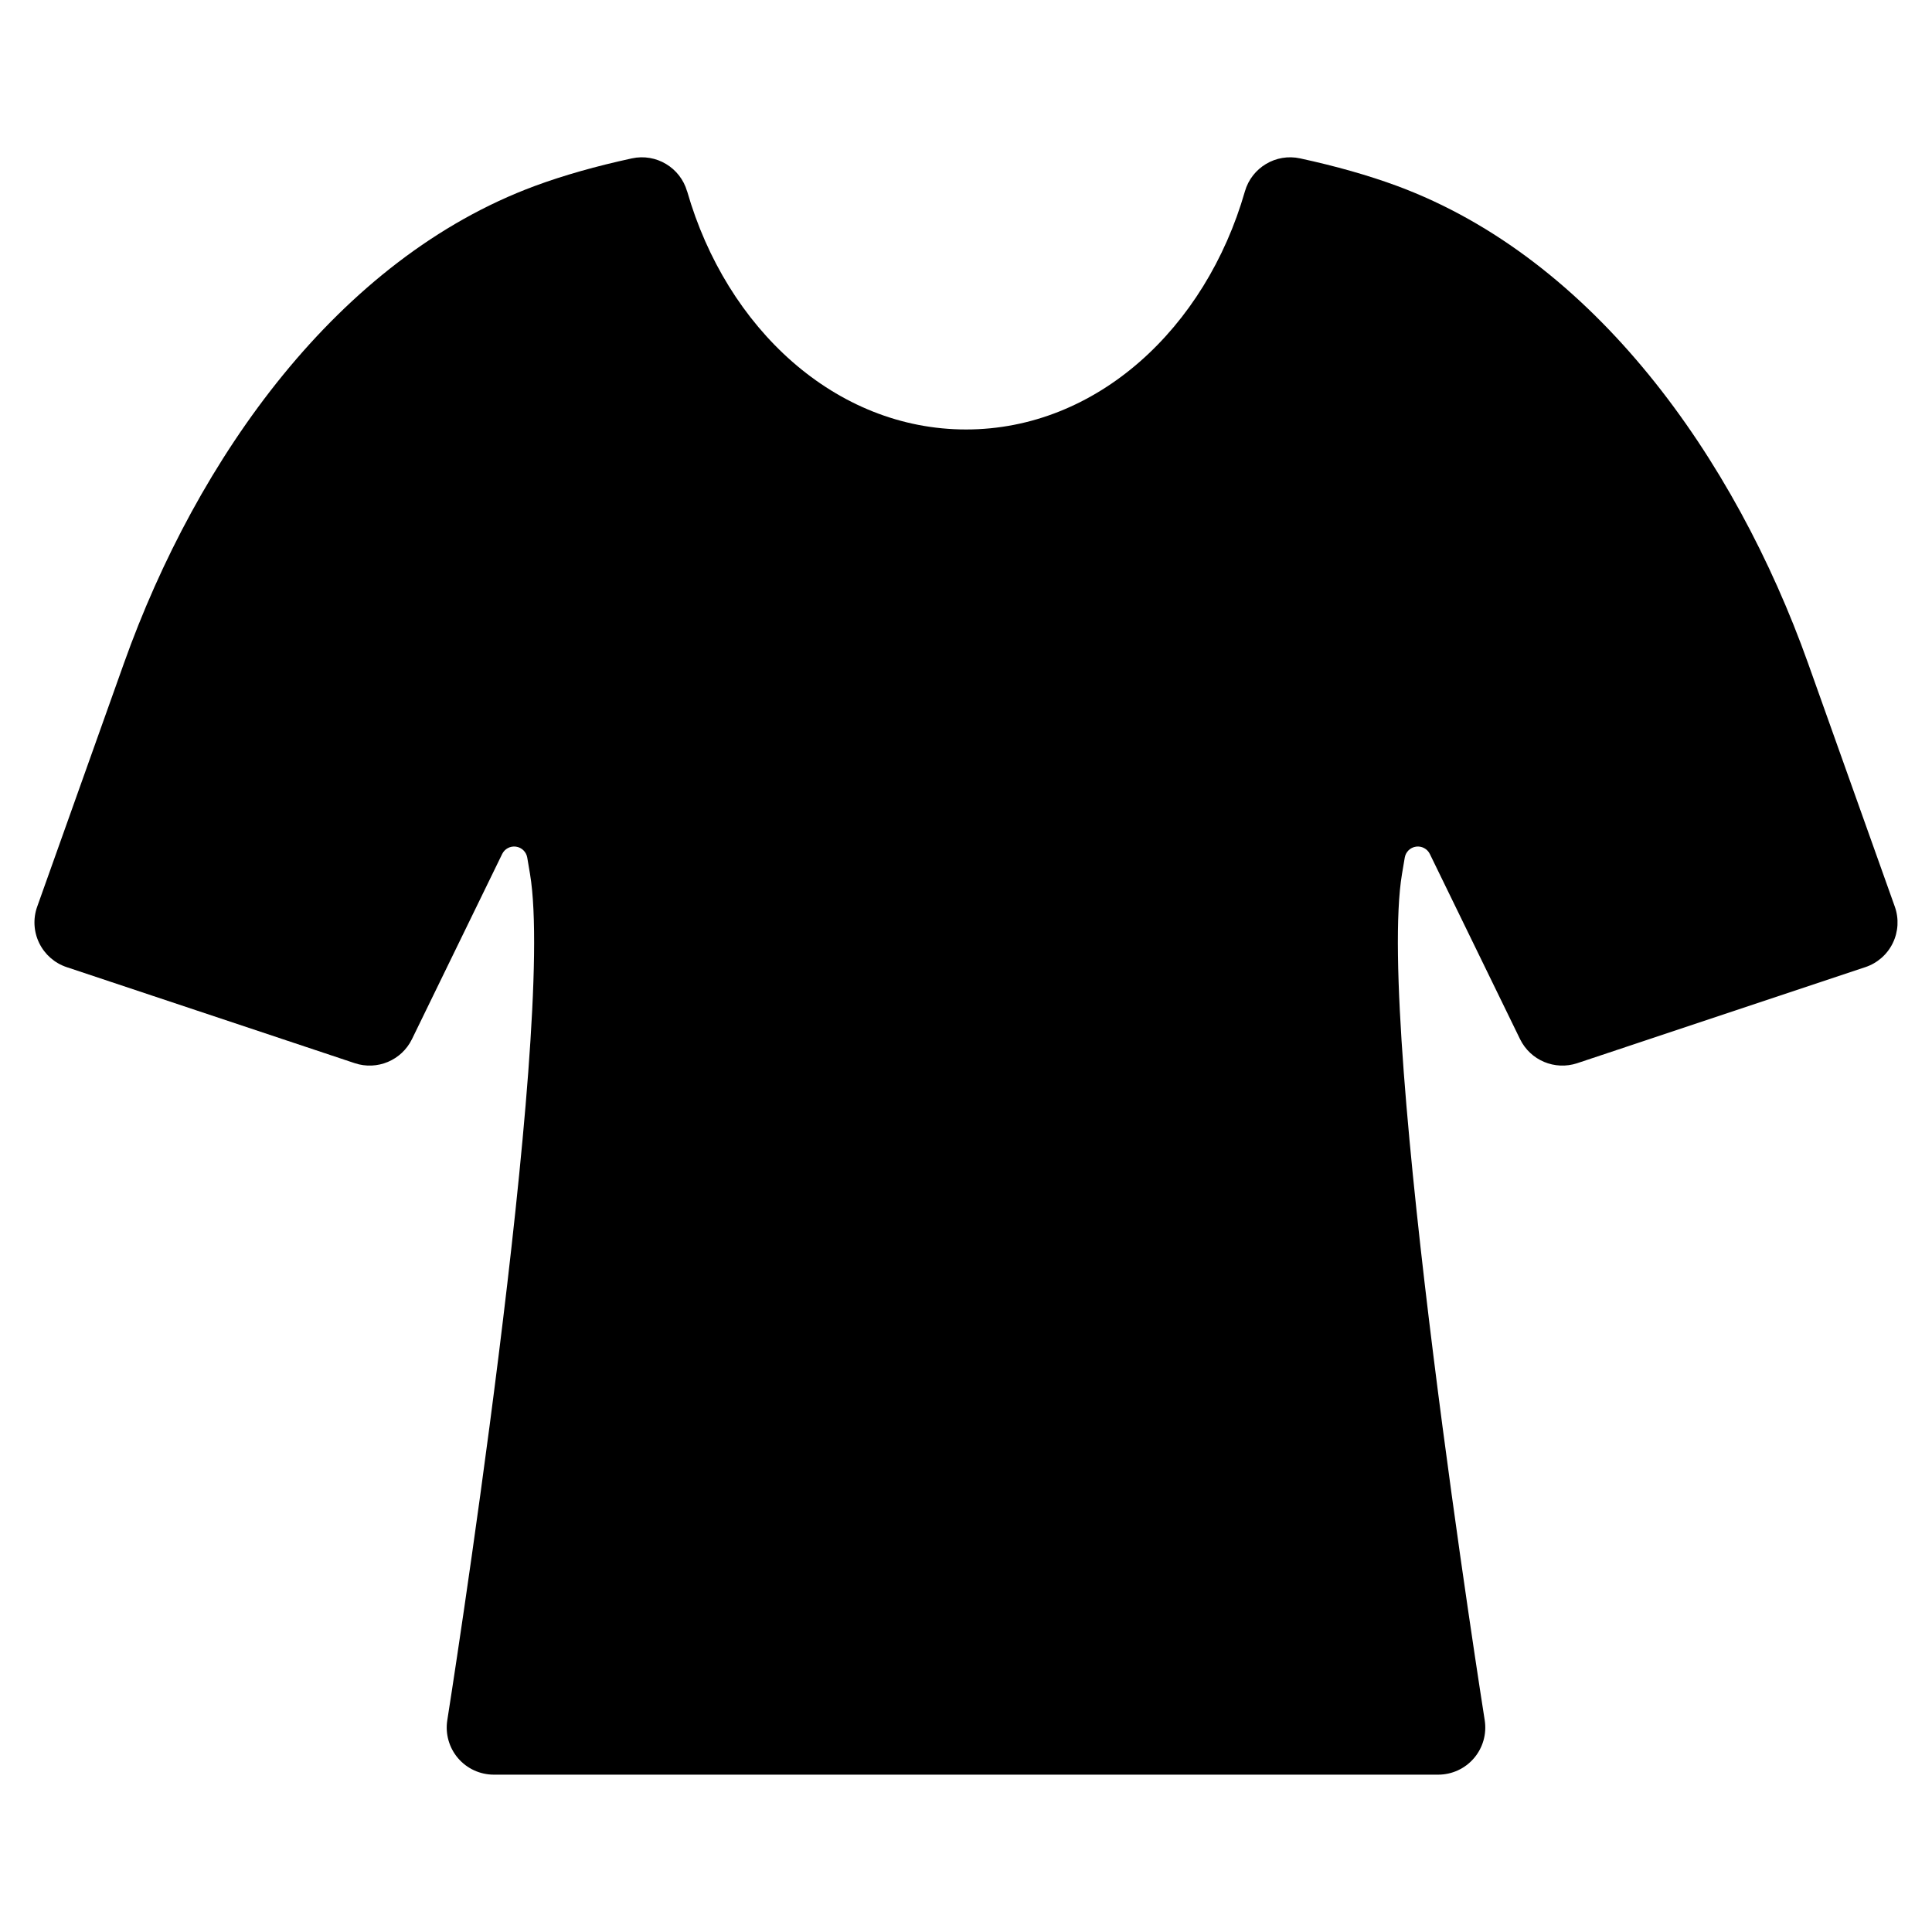 <?xml version="1.0" encoding="UTF-8"?>
<!-- Uploaded to: SVG Repo, www.svgrepo.com, Generator: SVG Repo Mixer Tools -->
<svg fill="#000000" width="800px" height="800px" version="1.1" viewBox="144 144 512 512" xmlns="http://www.w3.org/2000/svg">
 <path d="m326.09 194.72c-1.812-6.316-8.223-10.148-14.645-8.746-9.465 2.055-18.129 4.504-25.684 7.301-52.18 19.332-89.512 72.059-108.92 126.51-12.121 34.016-22.984 64.488-22.984 64.488-1.129 3.16-0.934 6.641 0.535 9.652 1.473 3.019 4.09 5.316 7.273 6.375l76.348 25.453c5.934 1.98 12.418-0.746 15.164-6.375l23.902-49.062c0.672-1.375 2.152-2.16 3.668-1.945 0.004 0.004 0.004 0.004 0.012 0.004 1.516 0.215 2.711 1.391 2.969 2.902 0.238 1.426 0.484 2.867 0.727 4.312 7.012 41.609-21.922 224.31-21.922 224.31-0.559 3.602 0.48 7.269 2.852 10.039 2.367 2.769 5.836 4.363 9.48 4.363h250.27c3.648 0 7.113-1.594 9.48-4.363 2.371-2.769 3.41-6.438 2.852-10.039 0 0-28.934-182.7-21.922-224.31 0.242-1.445 0.488-2.887 0.727-4.312 0.258-1.512 1.449-2.684 2.969-2.902 0.004 0 0.004 0 0.012-0.004 1.516-0.215 2.996 0.57 3.668 1.945l23.902 49.062c2.746 5.629 9.23 8.352 15.164 6.375l76.348-25.453c3.184-1.059 5.805-3.356 7.273-6.375 1.465-3.012 1.664-6.492 0.535-9.652 0 0-10.863-30.469-22.984-64.488-19.41-54.453-56.742-107.18-108.92-126.51-7.559-2.797-16.219-5.246-25.684-7.301-6.422-1.402-12.832 2.43-14.645 8.746-10.422 36.305-39.309 63.094-73.902 63.094-34.598 0-63.48-26.789-73.902-63.094z" fill-rule="evenodd"/>
</svg>